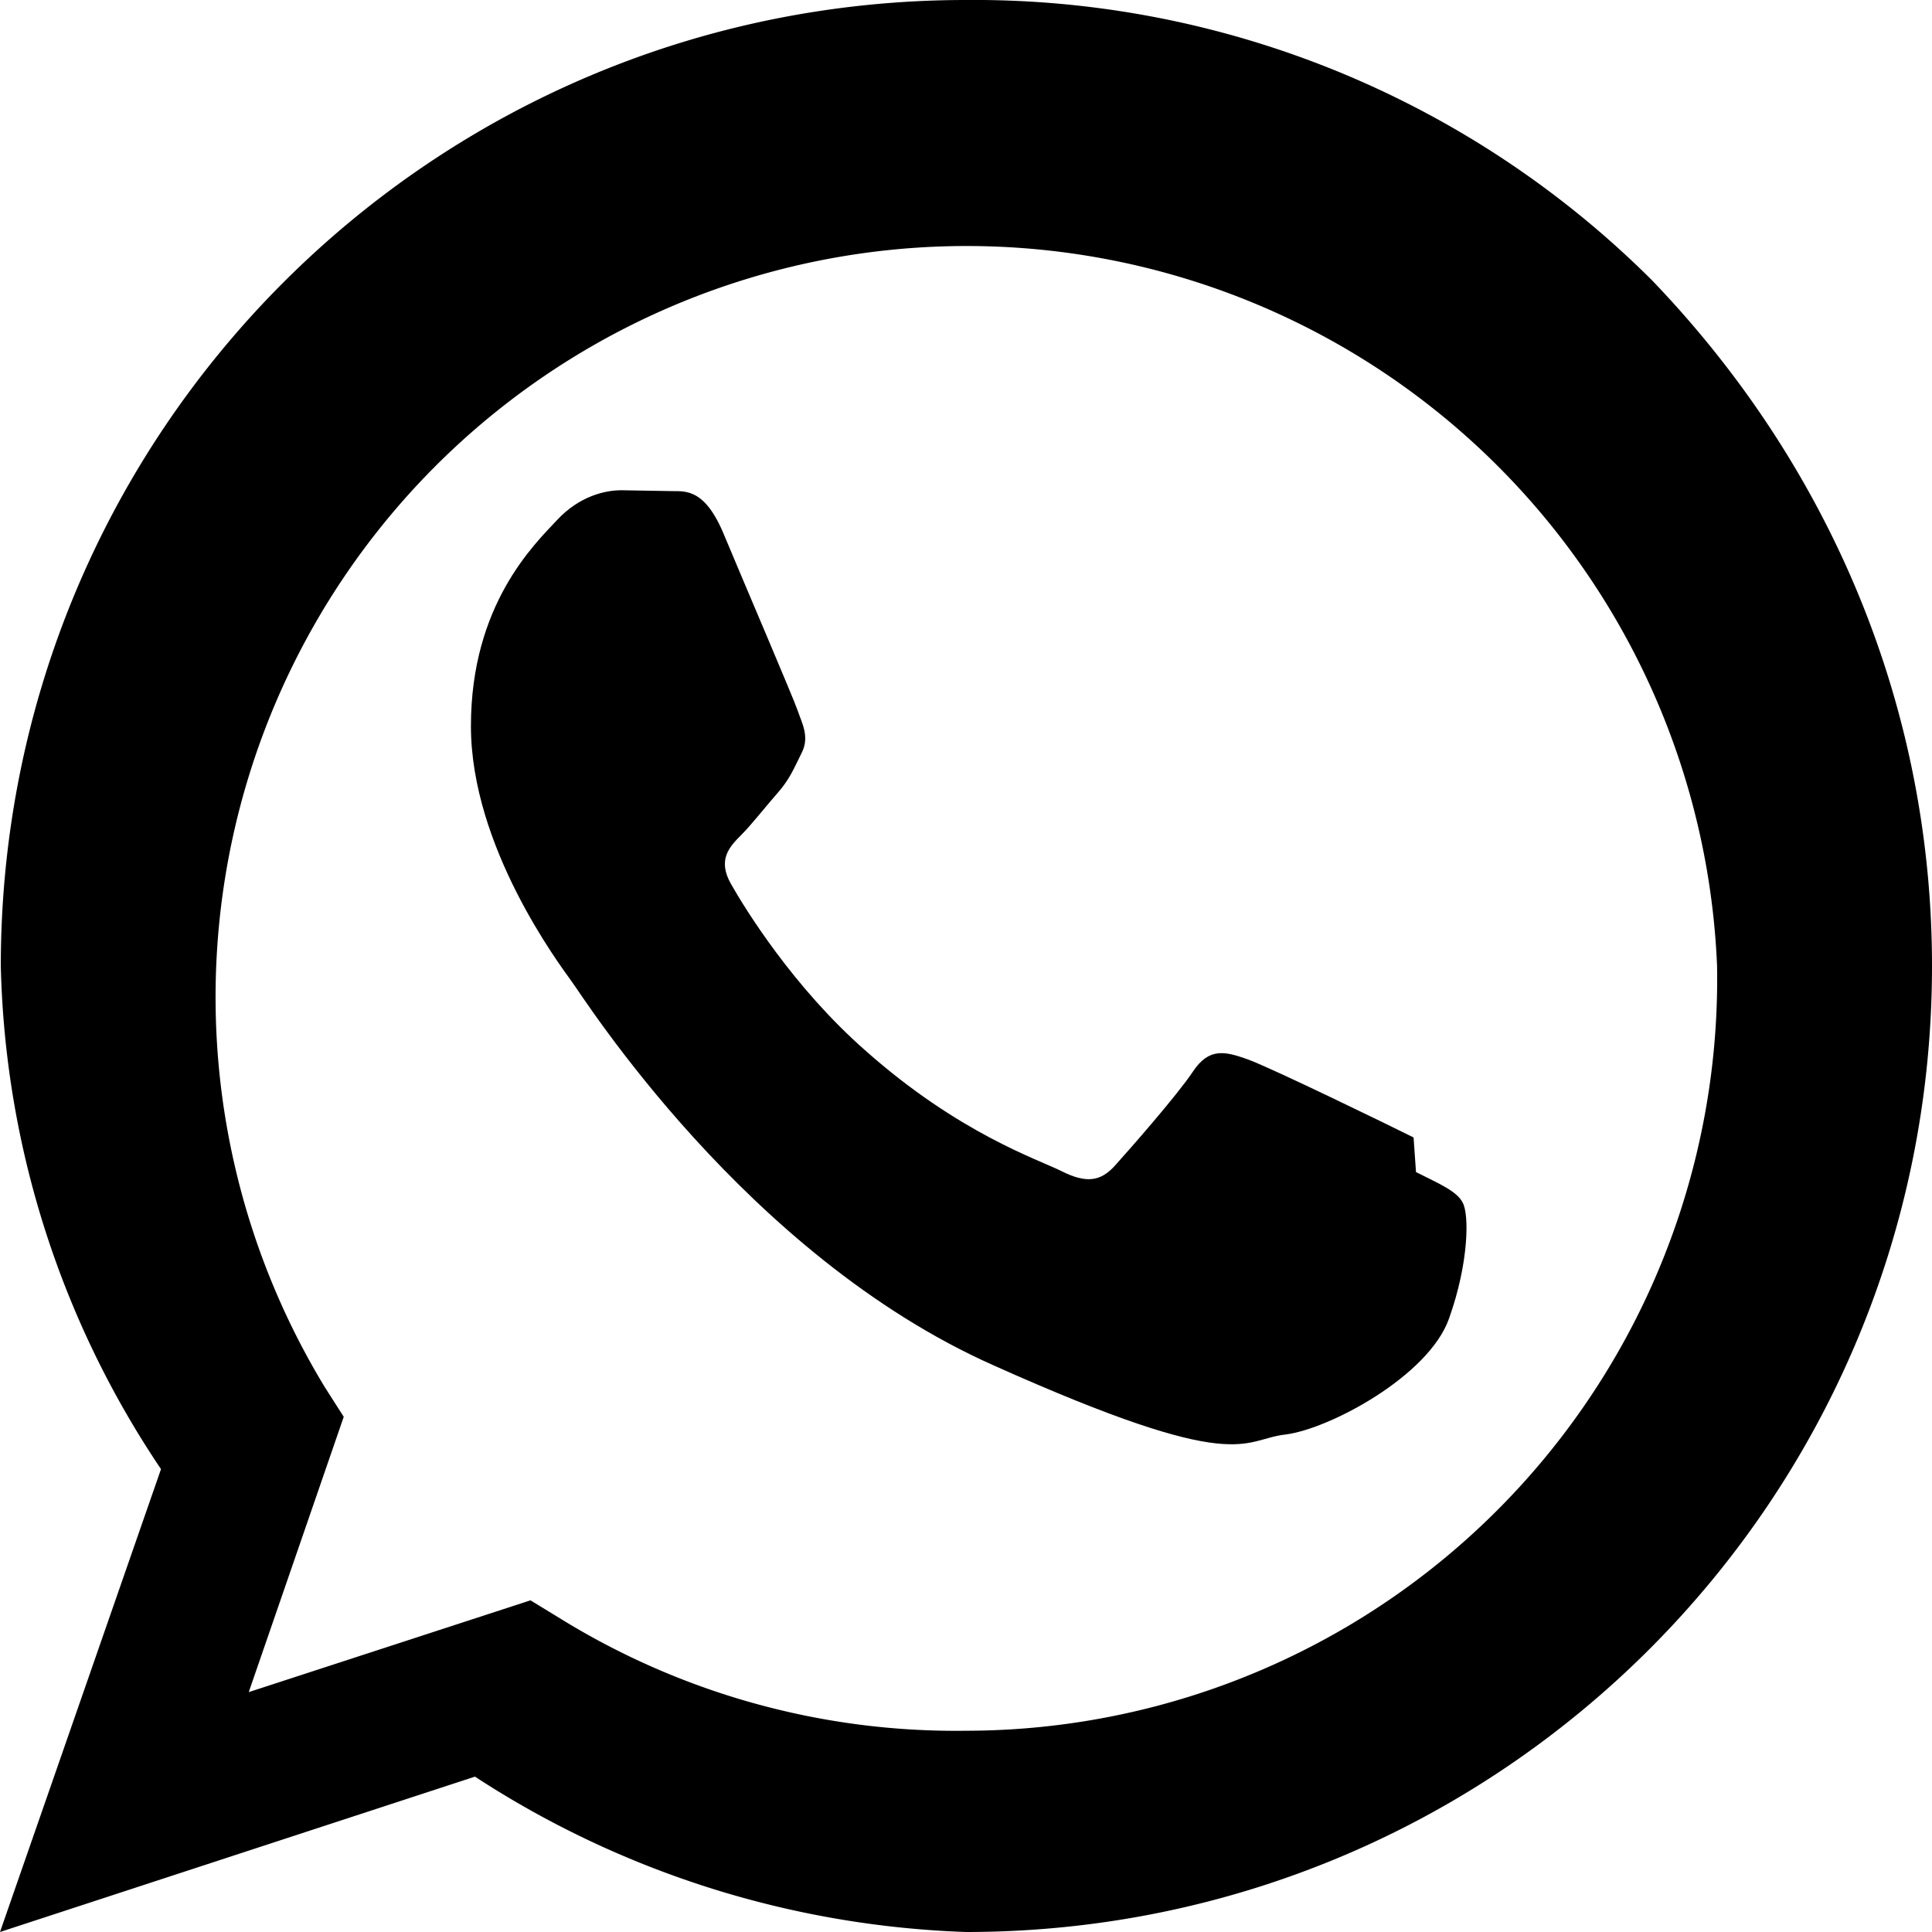 <svg xmlns="http://www.w3.org/2000/svg" viewBox="0 0 24 24"><path d="M20.52 3.48A11.92 11.92 0 0 0 12 0C5.37 0 .01 5.36.01 12a11.66 11.66 0 0 0 1.99 6.25L0 24l5.9-1.93A11.9 11.9 0 0 0 12 24c6.63 0 12-5.36 12-12 0-3.2-1.25-6.2-3.48-8.52zM12 21.5a9.35 9.35 0 0 1-5.05-1.4l-.36-.22-3.5 1.14 1.18-3.42-.23-.36A9.33 9.33 0 1 1 21.33 12 9.34 9.34 0 0 1 12 21.5z"/><path d="M17.56 14.13c-.3-.15-1.78-.87-2.06-.97-.28-.1-.48-.15-.68.15-.2.3-.79.97-.97 1.17-.18.2-.36.22-.66.07-.3-.15-1.28-.47-2.44-1.5-.9-.79-1.5-1.77-1.67-2.07-.17-.3-.02-.46.13-.61.13-.13.3-.35.45-.52.15-.17.2-.3.3-.5.1-.2 0-.37-.05-.52-.05-.15-.68-1.62-.93-2.22-.25-.58-.5-.5-.68-.51l-.58-.01c-.2 0-.52.07-.8.37-.28.3-1.07 1.05-1.07 2.56 0 1.5 1.1 2.96 1.25 3.17.15.2 2.16 3.4 5.24 4.77 3.08 1.38 3.08.92 3.63.86.55-.07 1.78-.73 2.03-1.44.25-.7.25-1.3.17-1.44-.07-.14-.28-.23-.58-.38z"/></svg>